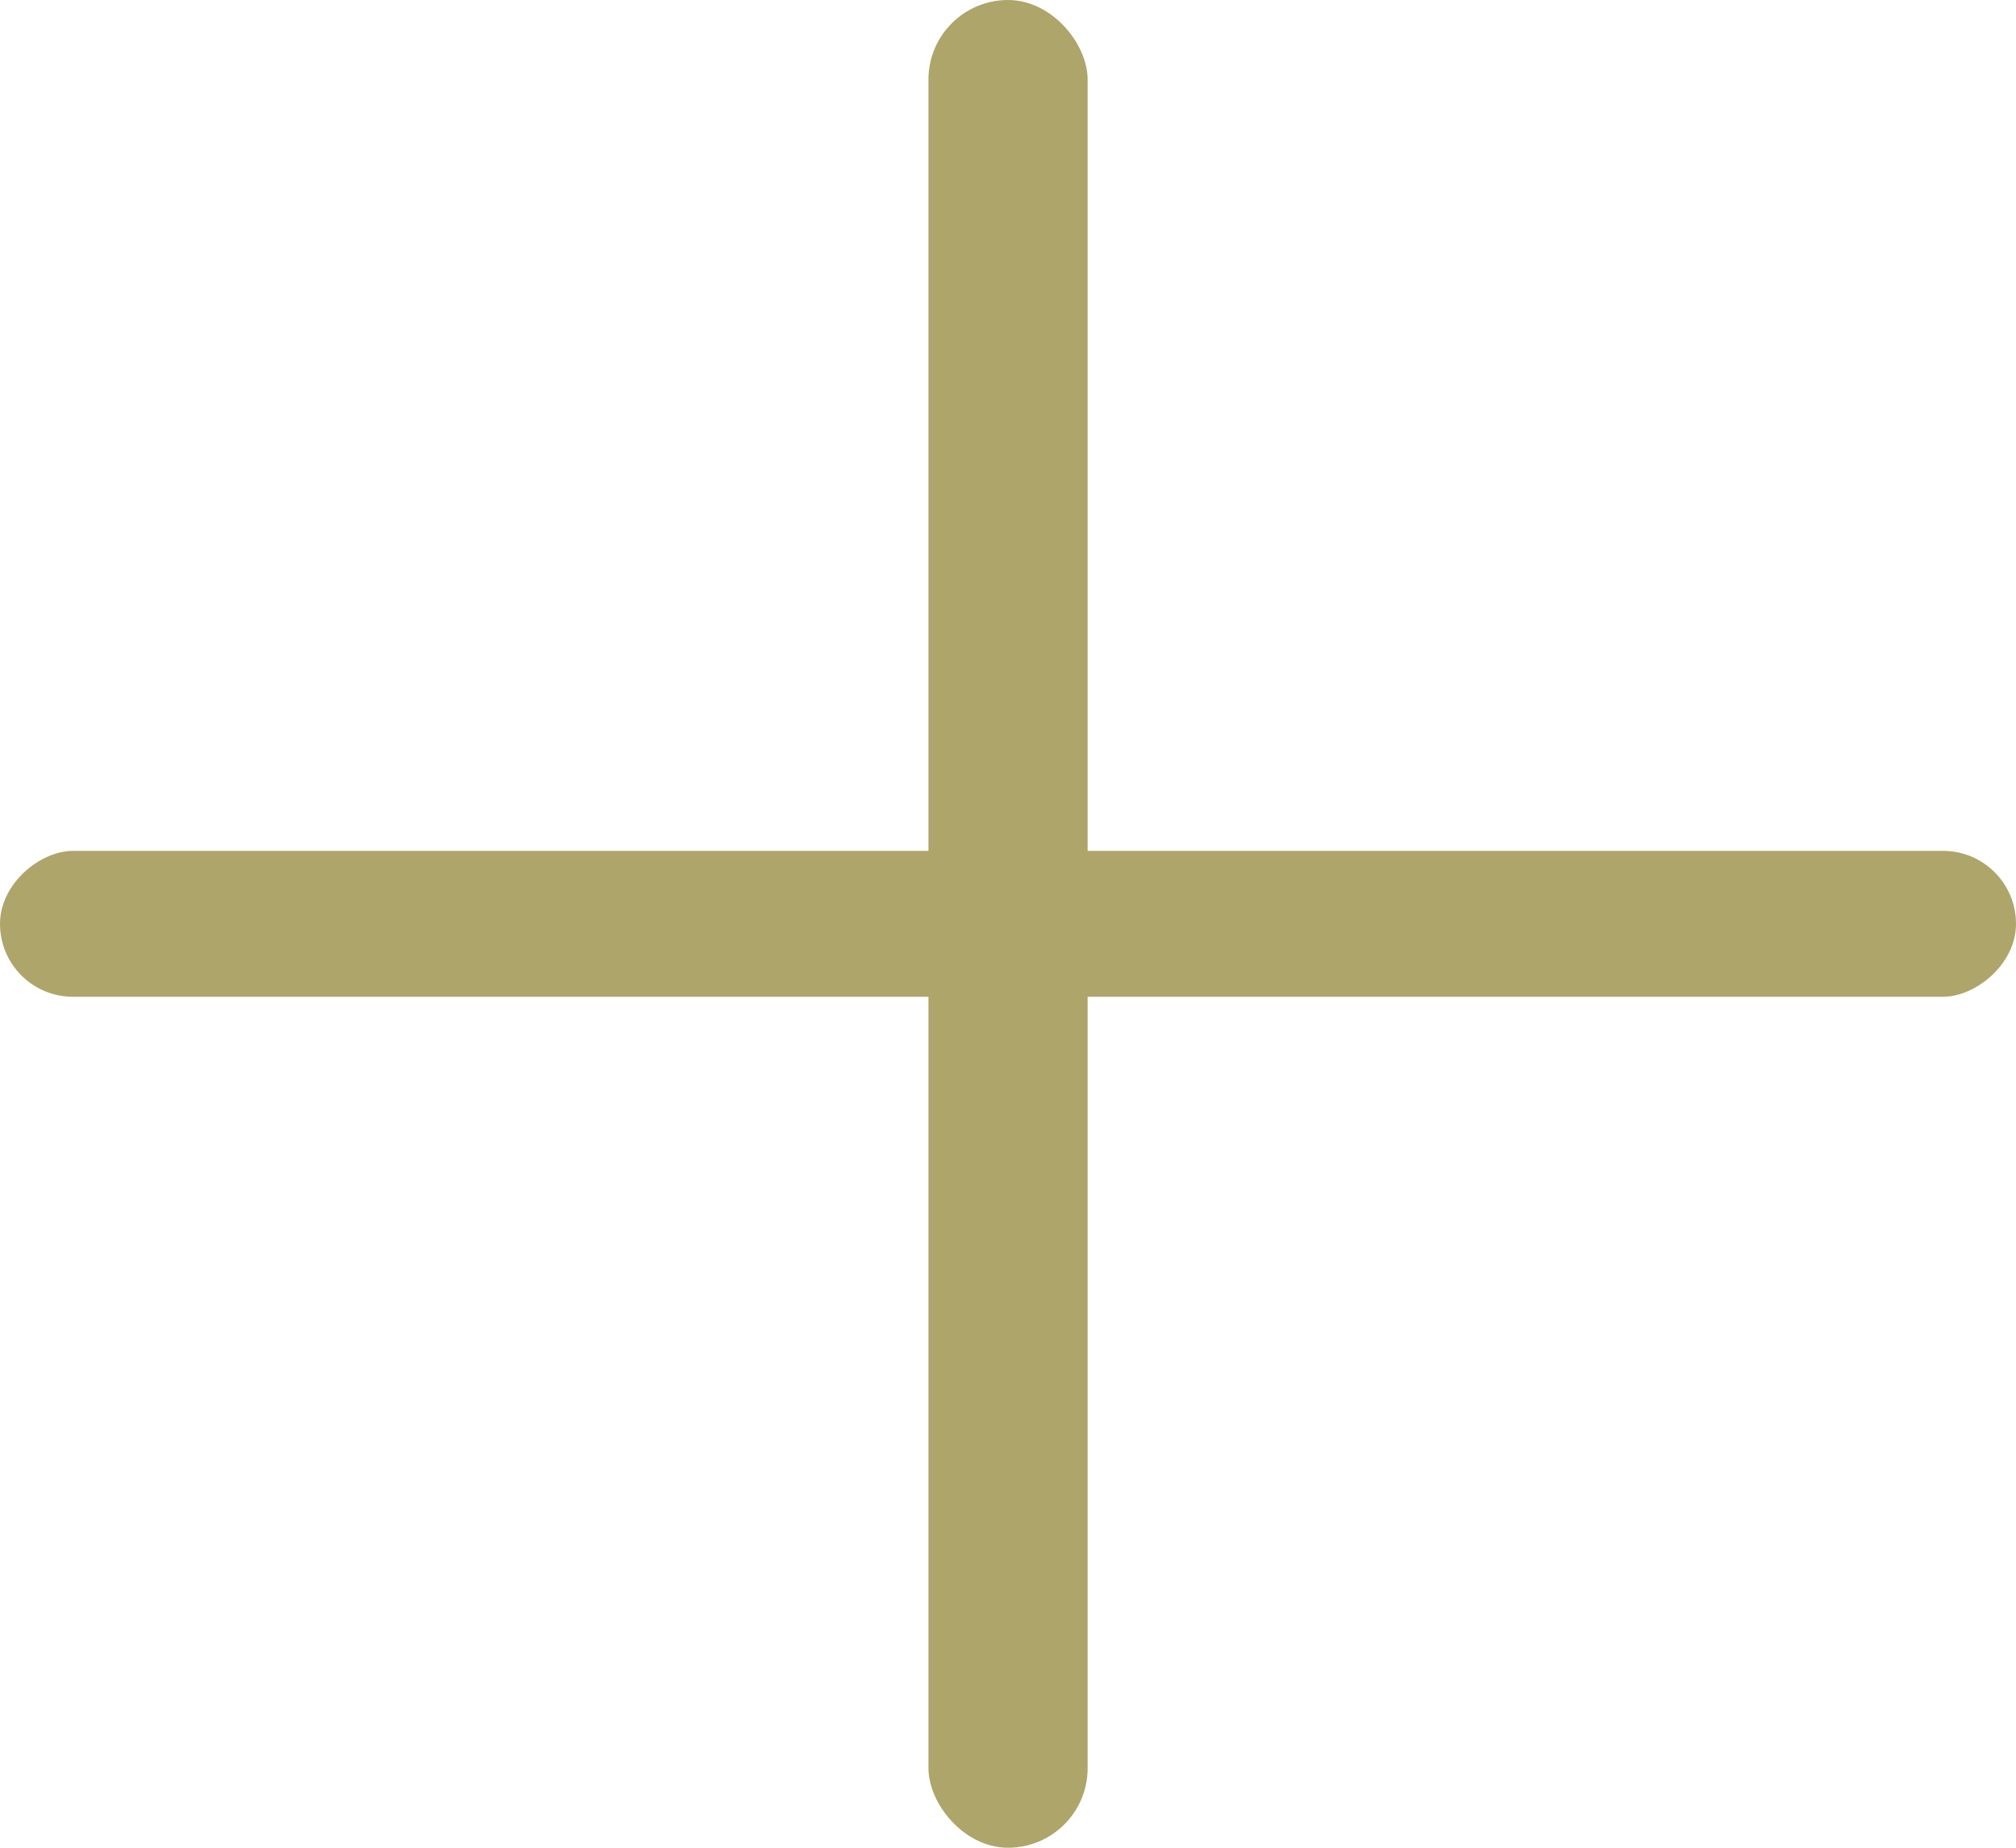 <?xml version="1.0" encoding="UTF-8"?> <svg xmlns="http://www.w3.org/2000/svg" width="24" height="22" viewBox="0 0 24 22" fill="none"><rect x="11.053" width="1.895" height="22" rx="0.947" fill="#AEA56B"></rect><rect y="11.868" width="1.737" height="24" rx="0.868" transform="rotate(-90 0 11.868)" fill="#AEA56B"></rect></svg> 